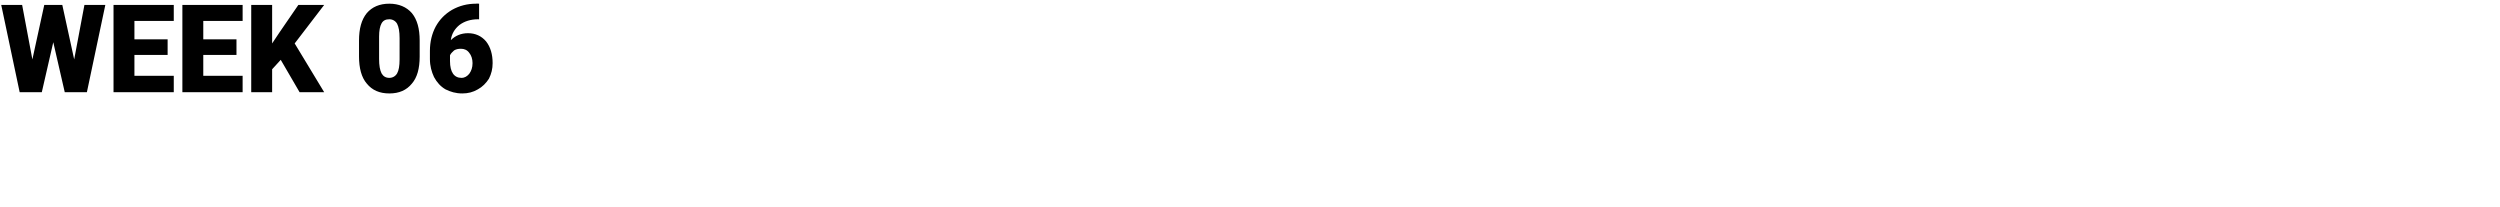 <?xml version="1.0" standalone="no"?><!DOCTYPE svg PUBLIC "-//W3C//DTD SVG 1.1//EN" "http://www.w3.org/Graphics/SVG/1.1/DTD/svg11.dtd"><svg xmlns="http://www.w3.org/2000/svg" version="1.1" width="610px" height="50.5px" viewBox="0 0 610 50.5"><desc>WEEK 06</desc><defs/><g id="Polygon32816"><path d="m18.1 14.5l2.5-13.3h5.1l-4.5 21.3h-5.4L13 10.3l-2.8 12.2H4.8L.3 1.2h5.1l2.5 13.3l2.9-13.3h4.4l2.9 13.3zm22.8-1.1h-8.1v5.1h9.6v4H27.7V1.2h14.7v3.9h-9.6v4.5h8.1v3.8zm16.8 0h-8.1v5.1h9.6v4H44.5V1.2h14.7v3.9h-9.6v4.5h8.1v3.8zm10.8 1.2l-2.1 2.3v5.6h-5.1V1.2h5.1v9.4l1.8-2.7l4.6-6.7h6.3l-7.2 9.4l7.2 11.9h-6l-4.6-7.9zm33.9-.8c0 2.9-.6 5.1-1.9 6.6c-1.3 1.6-3.1 2.4-5.5 2.4c-2.4 0-4.2-.8-5.5-2.4c-1.3-1.5-1.9-3.8-1.9-6.6V9.9c0-2.9.6-5.1 1.9-6.7C90.8 1.7 92.6.9 95 .9c2.3 0 4.2.8 5.5 2.3c1.3 1.6 1.9 3.8 1.9 6.7v3.9zm-4.9-4.5c0-1.6-.2-2.7-.6-3.5c-.4-.7-1.1-1.1-1.9-1.1c-.9 0-1.5.3-1.9 1c-.4.7-.6 1.8-.6 3.2v5.5c0 1.6.2 2.7.6 3.5c.4.7 1 1.1 1.9 1.1c.8 0 1.5-.4 1.9-1.1c.4-.7.6-1.8.6-3.4V9.3zM116.9.9v3.8s-.21.05-.2 0c-1.9 0-3.4.5-4.6 1.4c-1.1.9-1.9 2.1-2.1 3.7c1.1-1.1 2.5-1.7 4.2-1.7c1.8 0 3.3.7 4.4 2c1.1 1.4 1.6 3.2 1.6 5.3c0 1.4-.3 2.6-.9 3.8c-.7 1.1-1.6 2-2.7 2.6c-1.2.7-2.4 1-3.8 1c-1.6 0-2.9-.4-4.1-1c-1.2-.7-2.1-1.7-2.8-3c-.6-1.3-1-2.7-1-4.4v-2c0-2.2.5-4.2 1.4-5.9c1-1.8 2.3-3.1 4-4.1c1.8-1 3.7-1.5 5.9-1.5c-.04-.04.7 0 .7 0zm-4.4 11c-.7 0-1.2.1-1.7.4c-.4.4-.8.7-1 1.2v1.4c0 2.7 1 4.1 2.8 4.1c.8 0 1.4-.4 1.9-1c.5-.7.8-1.5.8-2.6c0-1-.3-1.9-.8-2.5c-.5-.7-1.2-1-2-1z" stroke="none" fill="#000"/></g></svg>